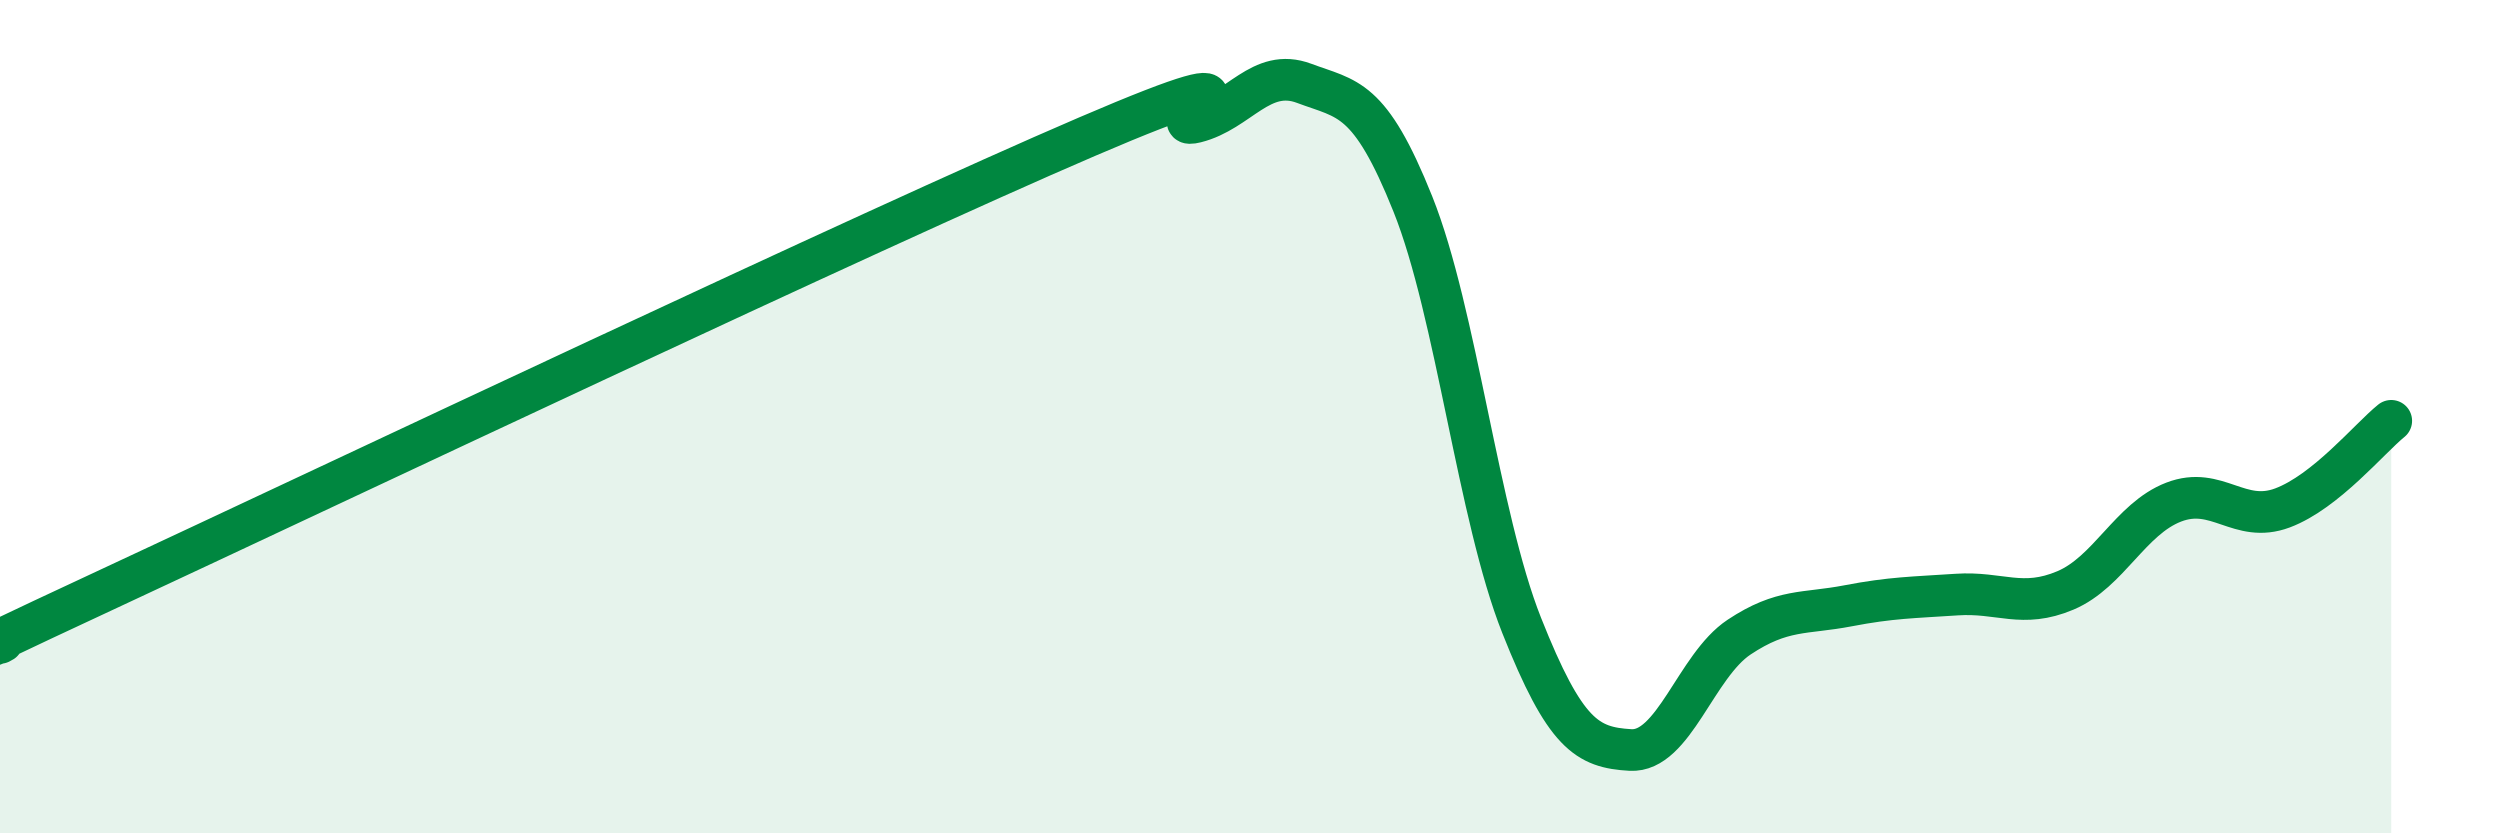 
    <svg width="60" height="20" viewBox="0 0 60 20" xmlns="http://www.w3.org/2000/svg">
      <path
        d="M 0,15.43 C 0.52,15.17 -2.61,16.56 2.61,14.13 C 7.83,11.7 20.87,5.52 26.09,3.28 C 31.31,1.04 27.66,3.19 28.7,2.93 C 29.74,2.67 30.26,1.61 31.3,2 C 32.34,2.39 32.87,2.3 33.91,4.9 C 34.95,7.5 35.48,12.39 36.52,15.01 C 37.56,17.63 38.09,17.94 39.13,18 C 40.17,18.06 40.7,15.98 41.74,15.29 C 42.78,14.6 43.31,14.74 44.35,14.54 C 45.39,14.34 45.92,14.34 46.96,14.27 C 48,14.2 48.53,14.61 49.57,14.17 C 50.61,13.73 51.13,12.45 52.17,12.05 C 53.21,11.65 53.74,12.58 54.78,12.19 C 55.82,11.8 56.87,10.52 57.39,10.1L57.39 20L0 20Z"
        fill="#008740"
        opacity="0.1"
        stroke-linecap="round"
        stroke-linejoin="round"
      />
      <path
        d="M 0,15.43 C 0.52,15.17 -2.61,16.56 2.61,14.13 C 7.83,11.7 20.87,5.52 26.09,3.28 C 31.31,1.04 27.66,3.19 28.7,2.93 C 29.74,2.67 30.26,1.61 31.3,2 C 32.34,2.39 32.87,2.3 33.91,4.9 C 34.95,7.5 35.48,12.39 36.52,15.01 C 37.56,17.63 38.09,17.94 39.13,18 C 40.17,18.06 40.7,15.98 41.74,15.29 C 42.78,14.6 43.31,14.74 44.35,14.54 C 45.39,14.34 45.92,14.34 46.96,14.27 C 48,14.2 48.53,14.61 49.57,14.17 C 50.61,13.73 51.13,12.45 52.17,12.05 C 53.21,11.65 53.74,12.58 54.78,12.19 C 55.82,11.8 56.87,10.52 57.39,10.1"
        stroke="#008740"
        stroke-width="1"
        fill="none"
        stroke-linecap="round"
        stroke-linejoin="round"
      />
    </svg>
  